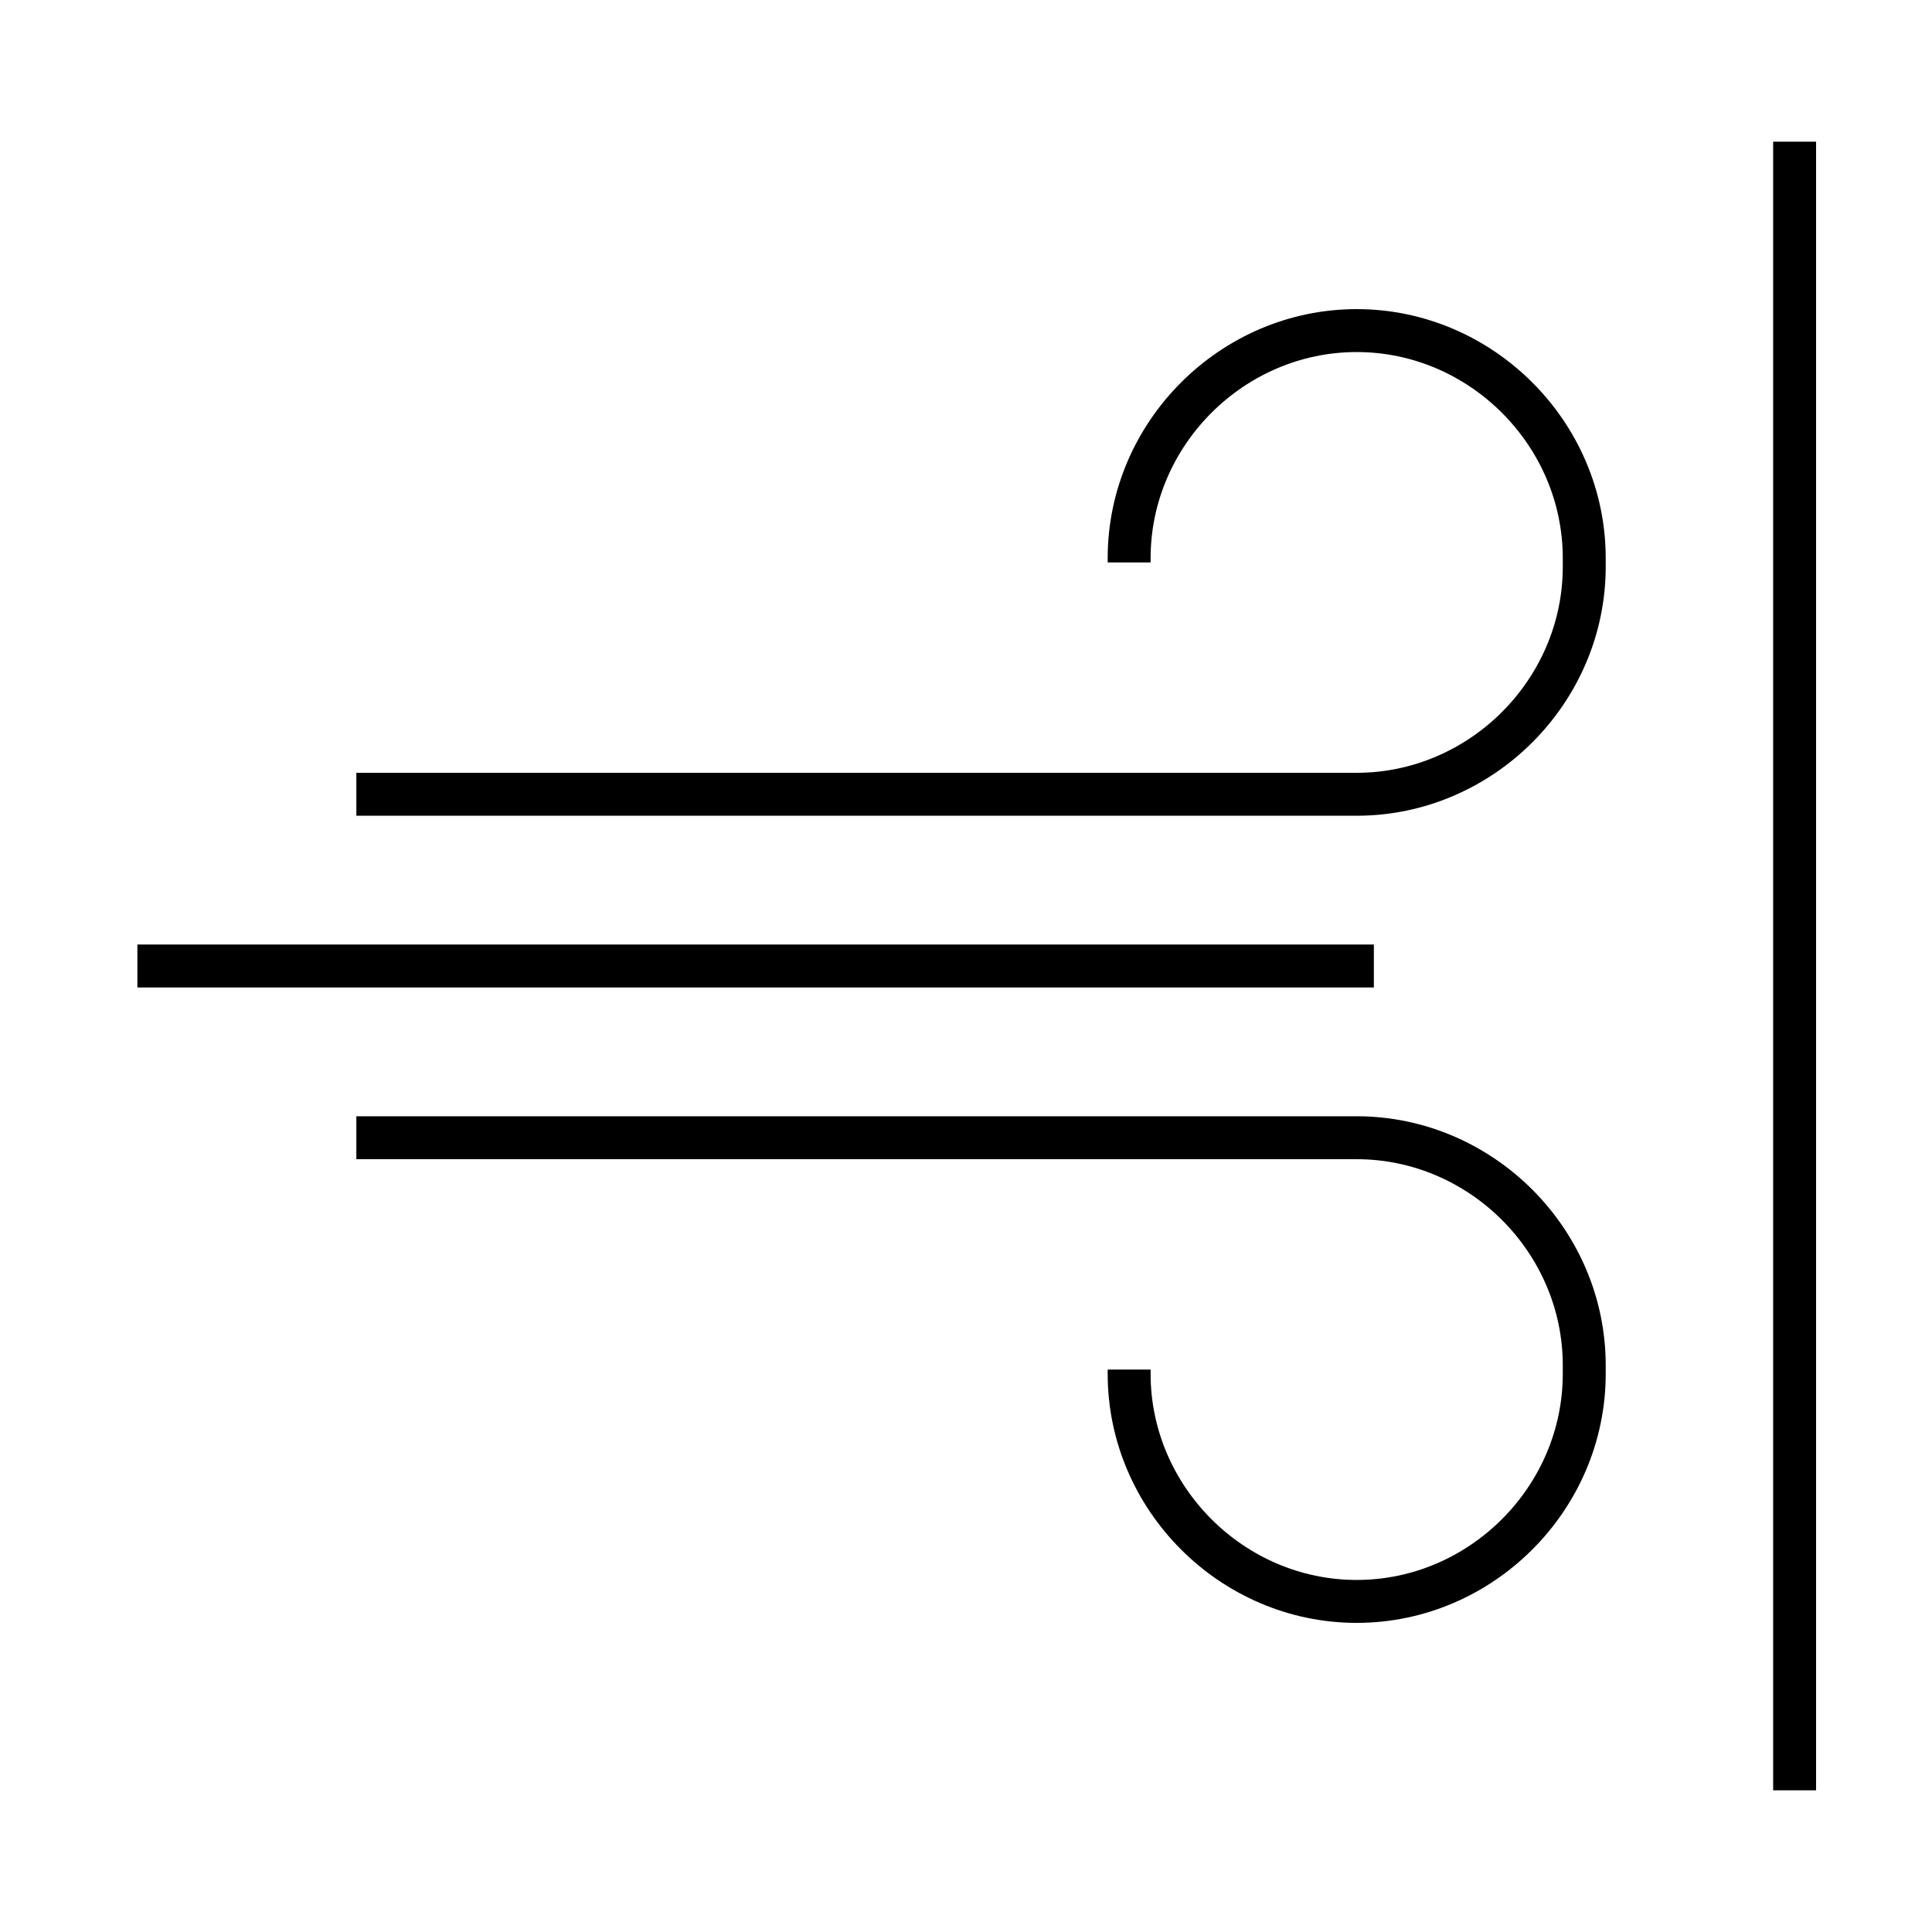 <svg xmlns="http://www.w3.org/2000/svg" xml:space="preserve" id="Layer_1" x="0" y="0" style="enable-background:new 0 0 45 45" version="1.1" viewBox="0 0 45 45"><style>.st0{fill:none;stroke:#000;stroke-miterlimit:10}</style><path d="M8.3 18.5h23.3c2.9 0 5.3-2.4 5.3-5.3V13c0-2.9-2.4-5.3-5.3-5.3s-5.3 2.4-5.3 5.3v.1M8.3 26.5h23.3c2.9 0 5.3 2.4 5.3 5.3v.2c0 2.9-2.4 5.3-5.3 5.3s-5.3-2.4-5.3-5.3v-.1M3.2 22.5H32M41.8 41.7V3.3" class="st0"/></svg>